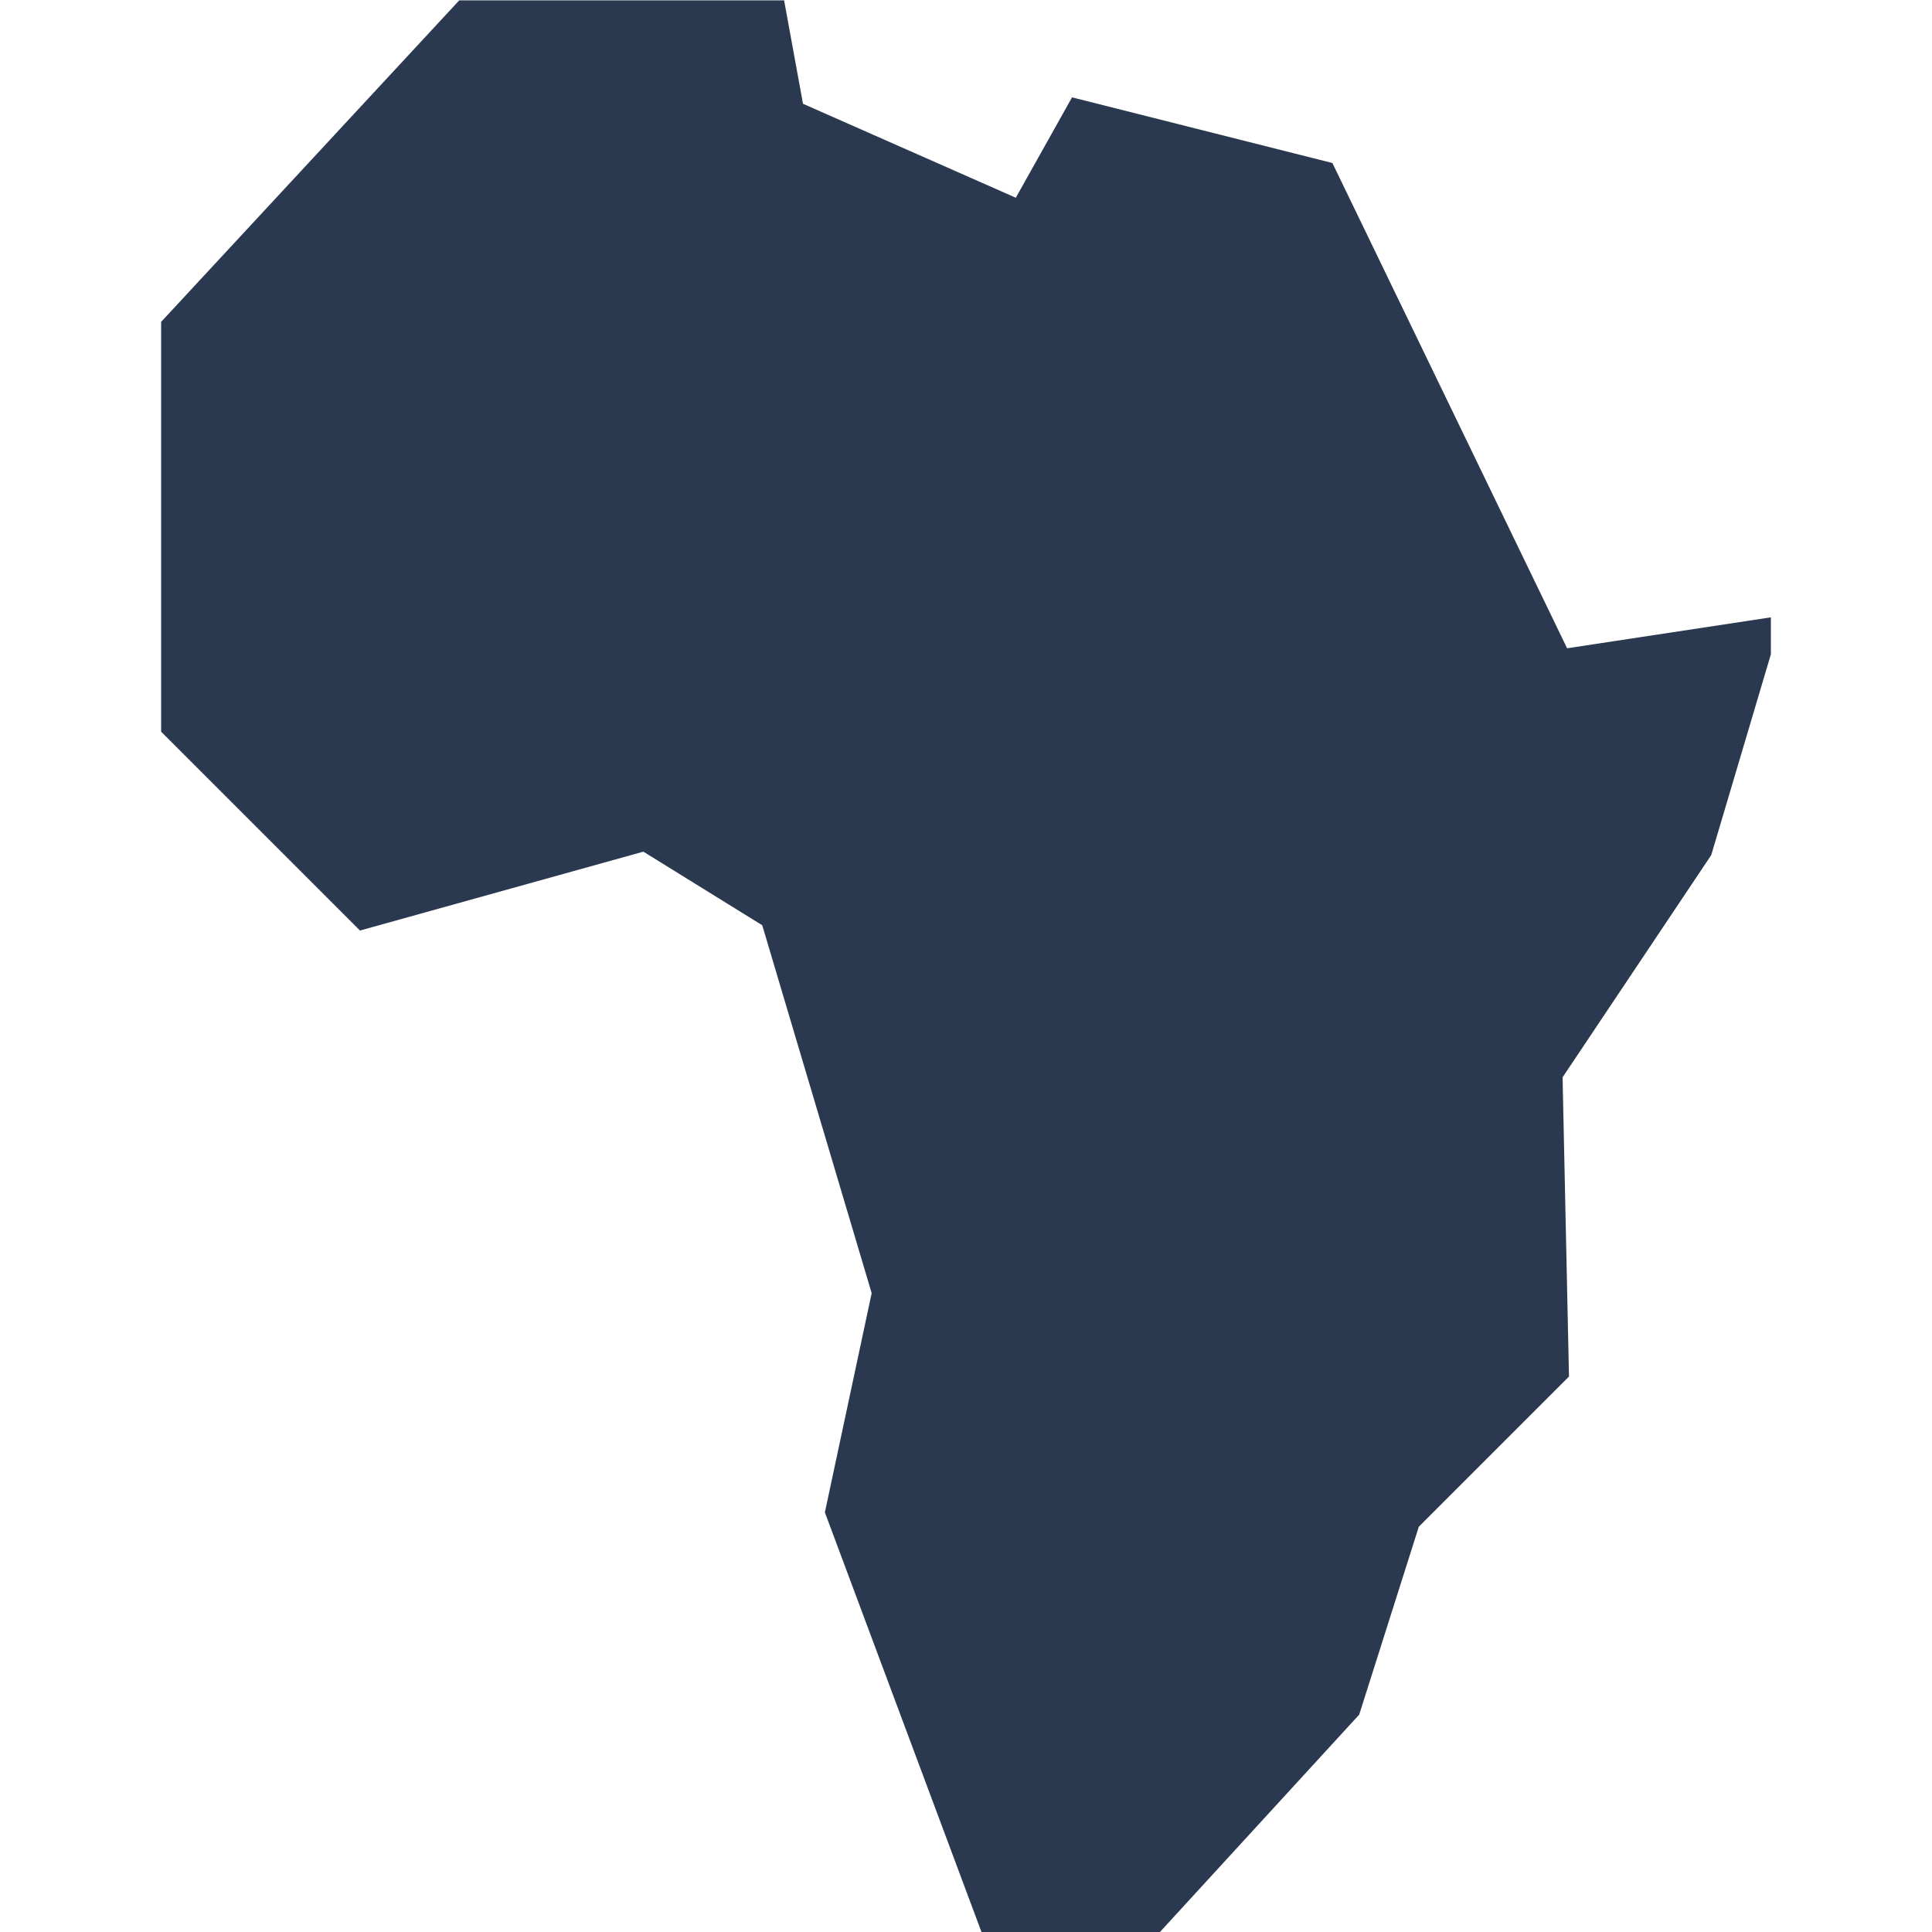 <?xml version="1.0" encoding="utf-8"?>
<!-- Generator: Adobe Illustrator 25.1.0, SVG Export Plug-In . SVG Version: 6.00 Build 0)  -->
<svg version="1.1" id="Capa_1" xmlns="http://www.w3.org/2000/svg" xmlns:xlink="http://www.w3.org/1999/xlink" x="0px" y="0px"
	 viewBox="0 0 512 512" style="enable-background:new 0 0 512 512;" xml:space="preserve">
<style type="text/css">
	.st0{fill:#2B3950;}
</style>
<g>
	<path class="st0" d="M415.3,171.8L353.1,43.2l-69-17.4l-14.9,26.6l-56.4-24.9l-5-27.4h-86.1L42.7,85.3v108.6l52.7,52.7l75.1-20.9
		l31.5,19.5l29,97.5l-12.4,58.1L260.1,512h47.3l52.8-57.6l15.8-49.8l39.8-39.8l-1.7-79.3l39.4-58.9l15.8-53.2v-9.8L415.3,171.8z"/>
</g>
</svg>
